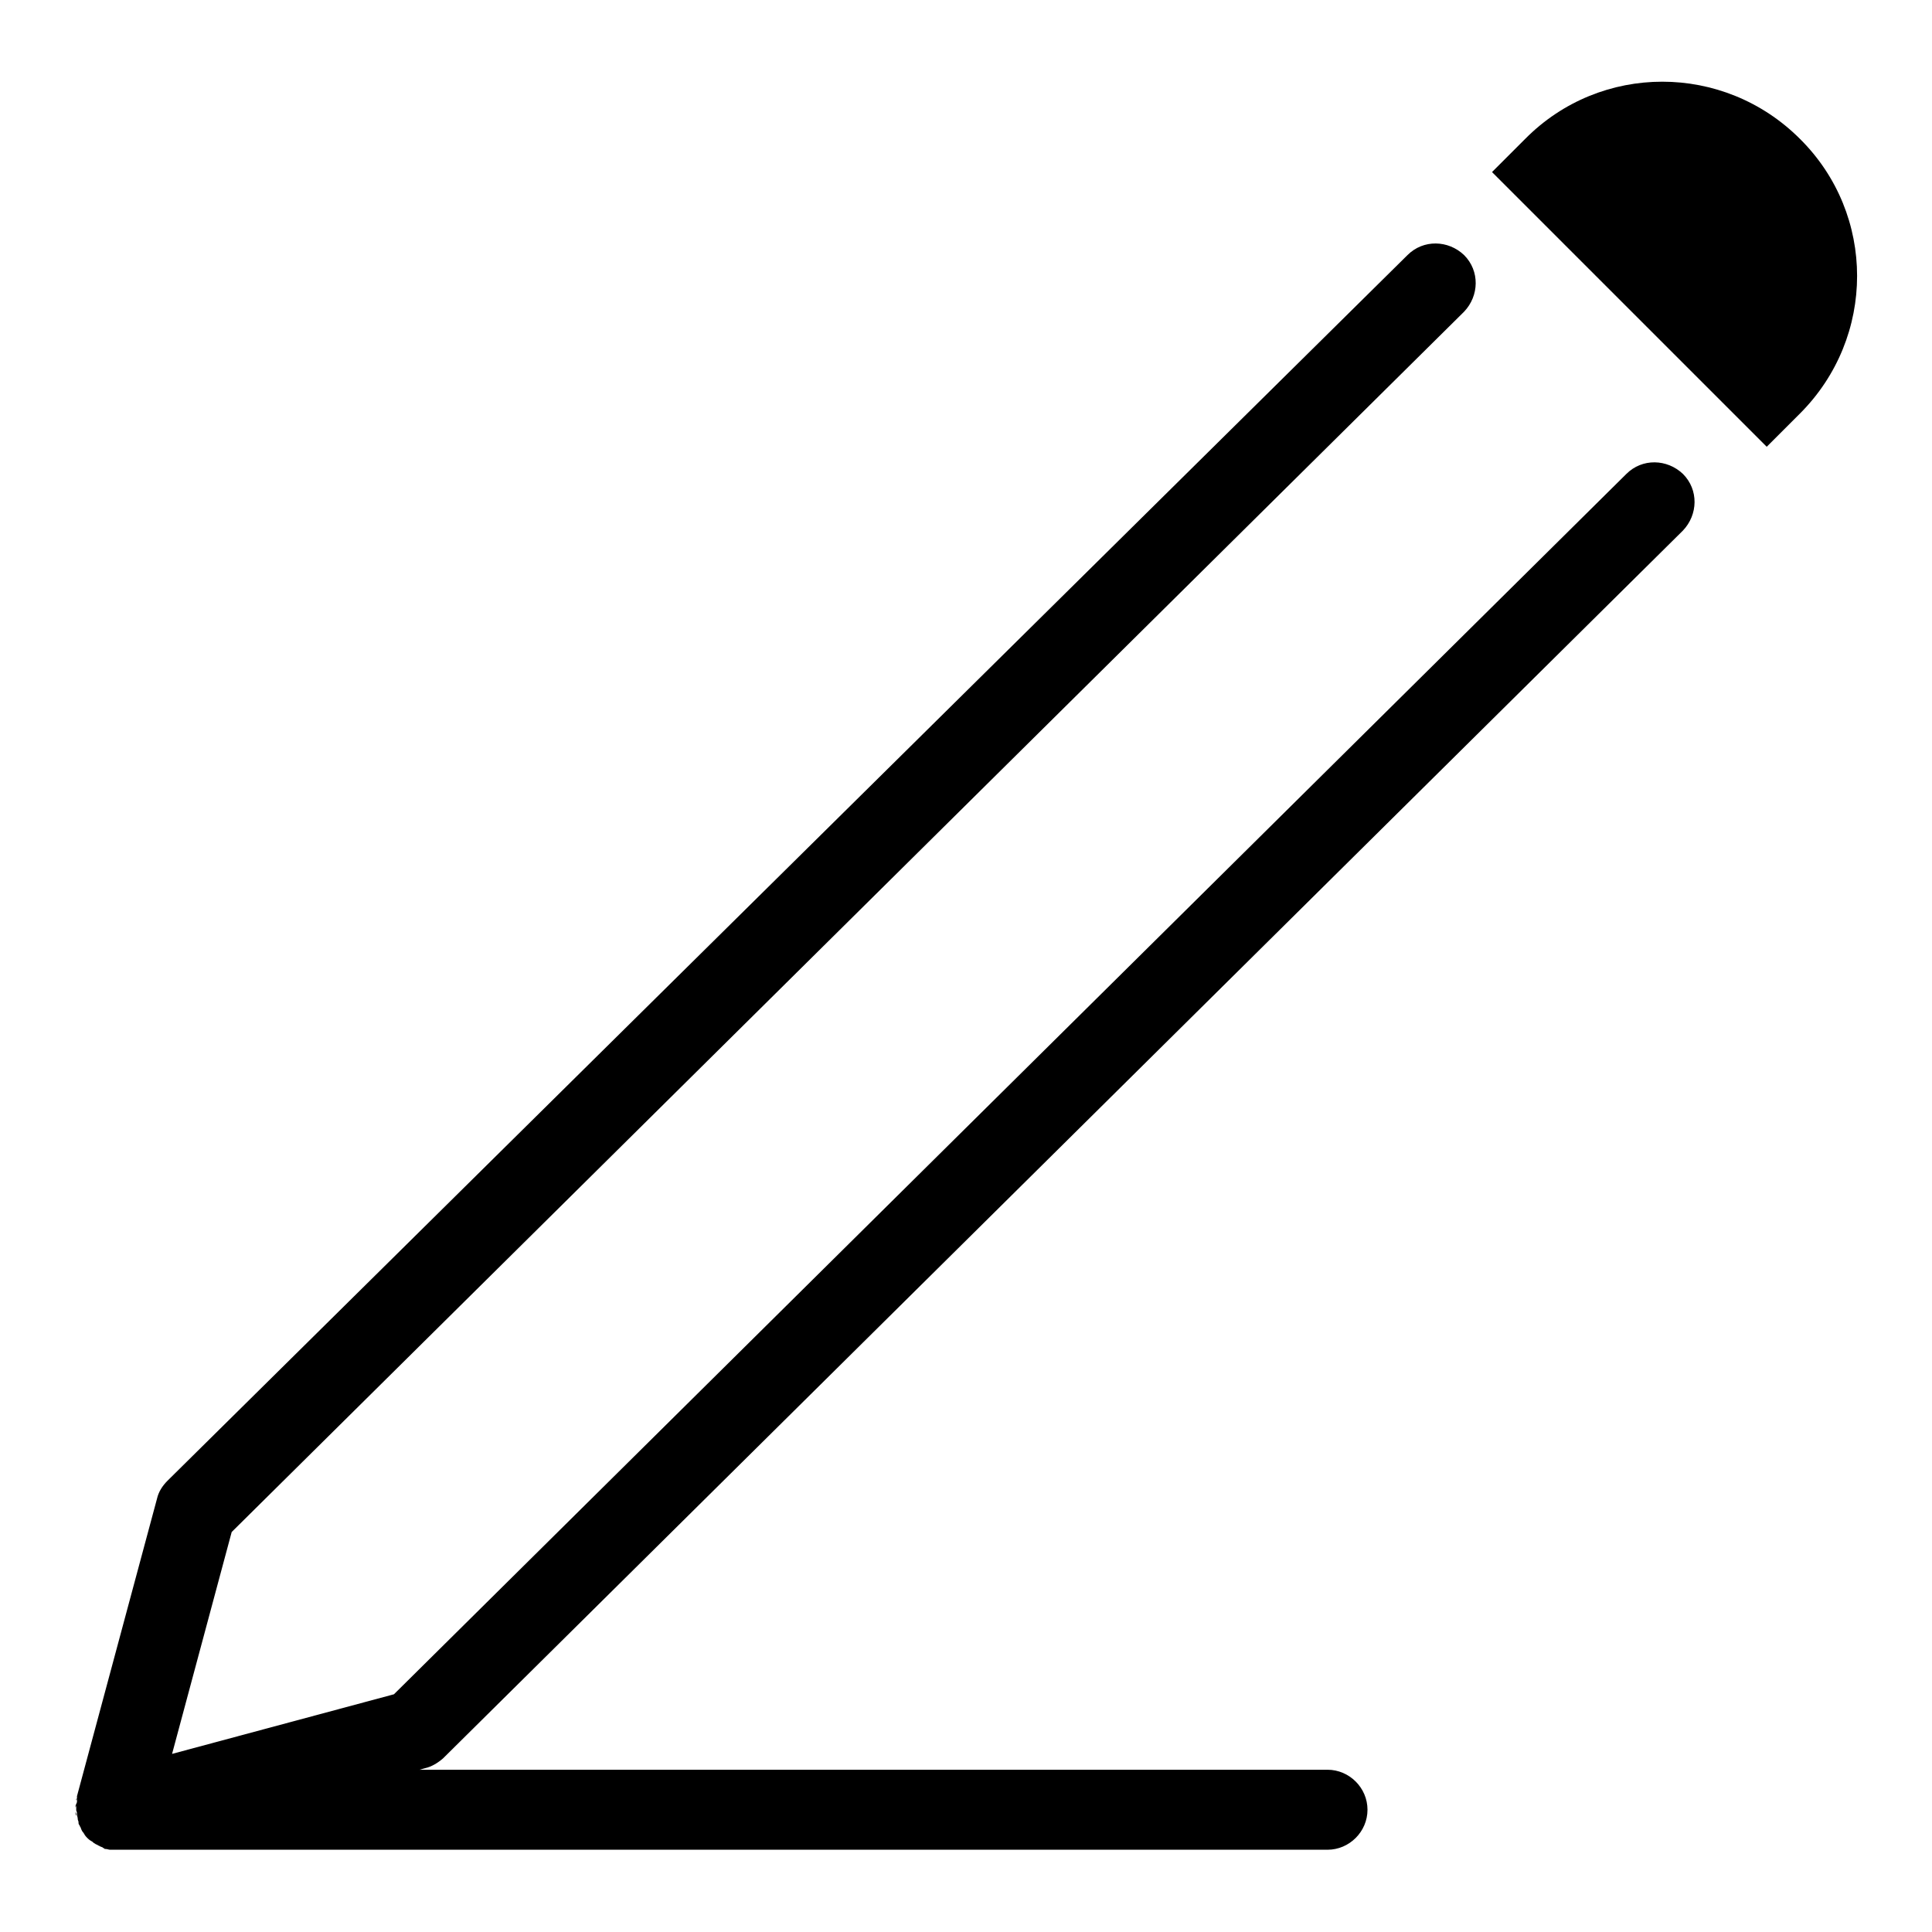 <?xml version="1.0" encoding="utf-8"?>
<!-- Svg Vector Icons : http://www.onlinewebfonts.com/icon -->
<!DOCTYPE svg PUBLIC "-//W3C//DTD SVG 1.1//EN" "http://www.w3.org/Graphics/SVG/1.1/DTD/svg11.dtd">
<svg version="1.1" xmlns="http://www.w3.org/2000/svg" xmlns:xlink="http://www.w3.org/1999/xlink" x="0px" y="0px" viewBox="0 0 256 256" enable-background="new 0 0 256 256" xml:space="preserve">
<g> <path fill="#000000" d="M56.3,234.3l-0.7,0.2h120.3c2.9,0,5.3,2.4,5.3,5.3c0,2.9-2.4,5.3-5.3,5.3H15.3c0,0,0,0,0,0 c-0.1,0-0.2,0-0.3,0c0,0-0.1,0-0.1,0c-0.1,0-0.2,0-0.3,0c-0.2,0-0.4-0.1-0.6-0.1c-0.1,0-0.2,0-0.2-0.1c-0.1,0-0.1,0-0.2-0.1 s-0.1,0-0.2-0.1c0,0,0,0,0,0c-0.1,0-0.1,0-0.2-0.1c-0.1,0-0.1,0-0.2-0.1c-0.1,0-0.2-0.1-0.2-0.1c-0.1,0-0.2-0.1-0.2-0.1 c-0.2-0.1-0.3-0.2-0.4-0.3c-0.1,0-0.1-0.1-0.2-0.1c-0.3-0.2-0.6-0.5-0.8-0.8c0-0.1-0.1-0.1-0.1-0.2c-0.2-0.2-0.3-0.4-0.4-0.7 c0-0.1-0.1-0.1-0.1-0.2c0-0.1-0.1-0.1-0.1-0.2c-0.1-0.1-0.1-0.2-0.1-0.4c0-0.1-0.1-0.2-0.1-0.4c0-0.2-0.1-0.4-0.1-0.6 c0-0.2,0-0.3-0.1-0.5c0,0,0,0,0,0c0,0,0-0.1,0-0.1c0,0,0,0,0-0.1c0-0.1,0-0.2,0-0.2c0-0.1,0-0.1,0-0.2c0-0.2,0-0.3,0.1-0.5 c0-0.1,0-0.1,0-0.2c0-0.1,0-0.1,0-0.2c0-0.1,0-0.1,0-0.2l0-0.1c0,0,0,0,0-0.1l10.6-39.4c0.2-0.9,0.7-1.7,1.4-2.4L186.5,33.8 c2.1-2.1,5.4-2,7.5,0c2.1,2.1,2,5.4,0,7.5L30.7,203l-7.9,29.4l29.4-7.9L215.5,62.8c2.1-2.1,5.4-2,7.5,0c2.1,2.1,2,5.4,0,7.5 L58.7,233C58,233.6,57.2,234.1,56.3,234.3z M234.1,59.2c0,0,4.4-4.4,4.4-4.4c10.1-10.1,10.1-26.4,0-36.4 c-10.1-10.1-26.4-10.1-36.4,0c0,0-4.4,4.4-4.4,4.4L234.1,59.2z M10,239.7c0,0.1,0,0.2,0,0.2c0,0,0,0,0-0.1 C10,239.8,10,239.7,10,239.7z M10.1,239c0,0.2,0,0.3-0.1,0.5C10,239.3,10,239.2,10.1,239z M10.1,240.6c0-0.2,0-0.3-0.1-0.5 C10,240.3,10,240.5,10.1,240.6z M10.2,238.3c0,0.1-0.1,0.2-0.1,0.3c0-0.1,0-0.1,0-0.2L10.2,238.3z"/></g>
</svg>